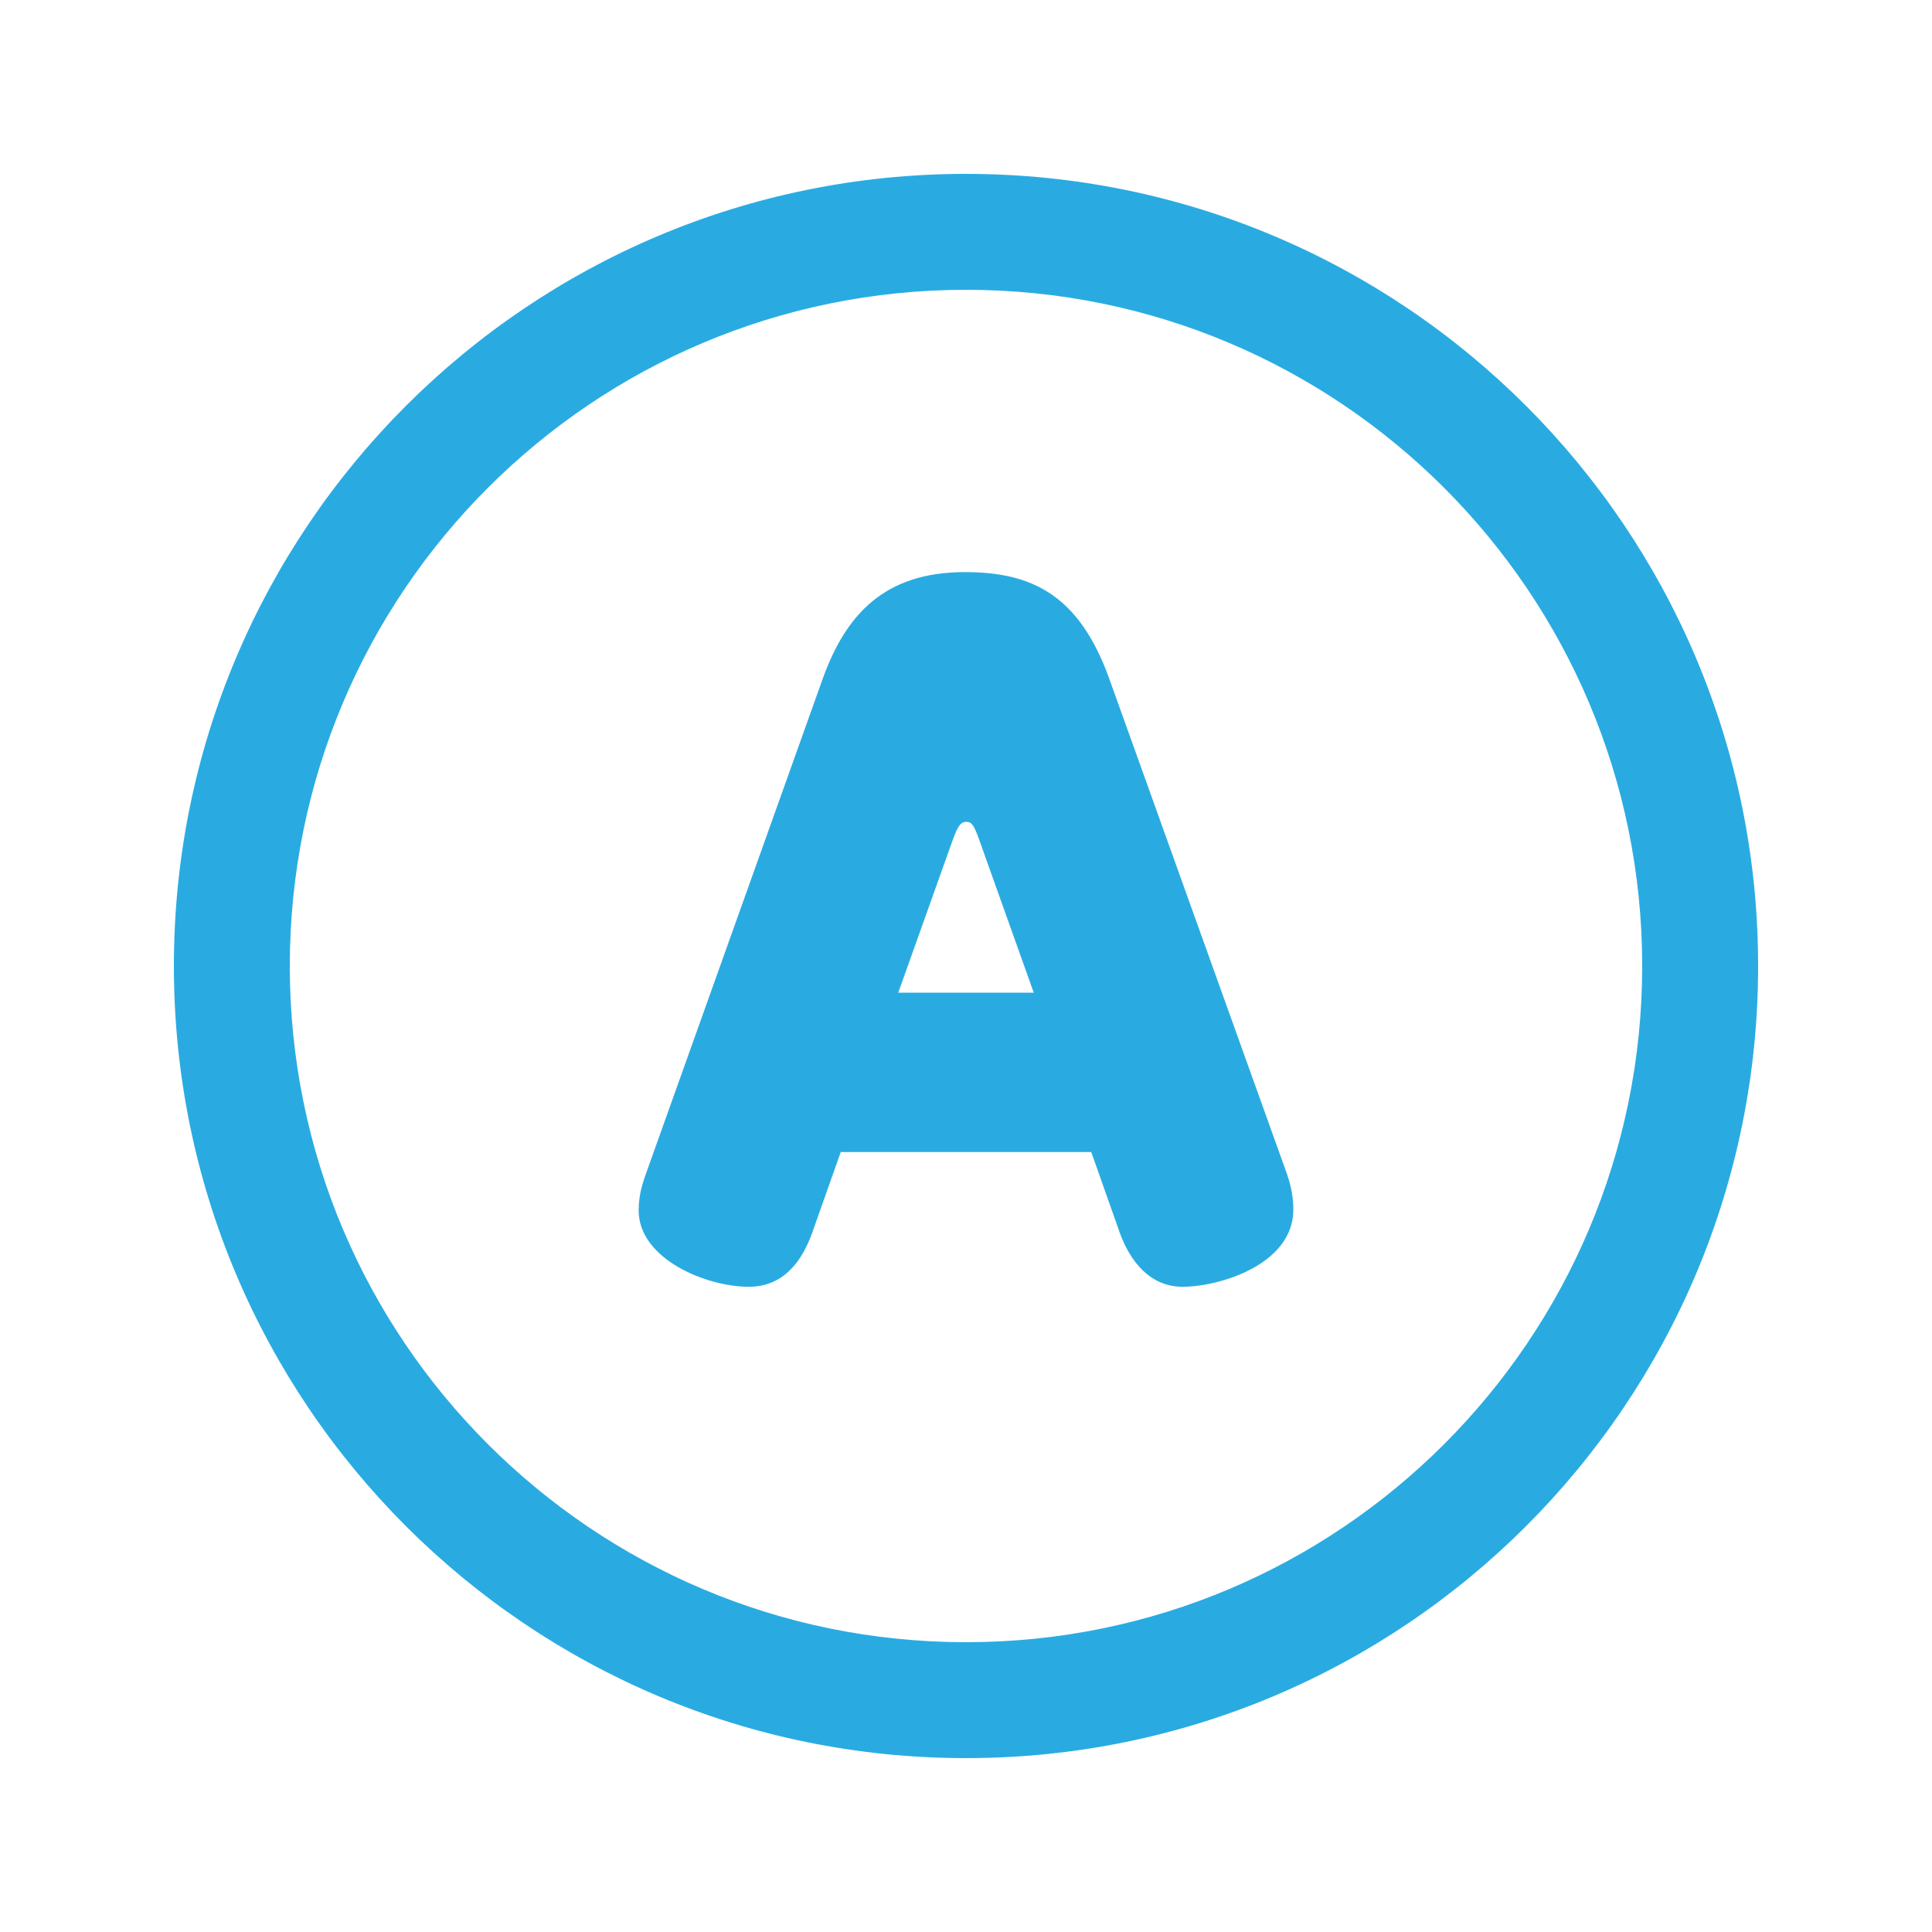 <?xml version="1.0" encoding="utf-8"?>
<!-- Generator: Adobe Illustrator 15.0.2, SVG Export Plug-In  -->
<!DOCTYPE svg PUBLIC "-//W3C//DTD SVG 1.1//EN" "http://www.w3.org/Graphics/SVG/1.1/DTD/svg11.dtd">
<svg version="1.1"
	 xmlns="http://www.w3.org/2000/svg" xmlns:xlink="http://www.w3.org/1999/xlink" xmlns:a="http://ns.adobe.com/AdobeSVGViewerExtensions/3.0/"
	 x="0px" y="0px" width="200px" height="200px" viewBox="-18 -18 200 200"
	 overflow="visible" enable-background="new -18 -18 200 200" xml:space="preserve">
<defs>
</defs>
<path fill="#29ABE2" d="M164,82c0,45.287-36.713,82-82,82c-45.288,0-82-36.713-82-82S36.712,0,82,0C127.287,0,164,36.713,164,82z
	 M82,12c-38.66,0-70,31.341-70,70s31.34,70,70,70c38.66,0,70-31.341,70-70S120.66,12,82,12z"/>
<g>
	<g>
		<path fill="#29ABE2" d="M66.056,109.681c-1.021,2.806-2.892,5.527-6.548,5.527c-4.422,0-11.395-2.892-11.395-7.909
			c0-1.785,0.51-3.061,0.765-3.826L67.161,52.28c2.381-6.633,6.378-11.055,14.711-11.055c6.888,0,11.82,2.296,14.966,11.055
			l18.368,51.192c0.255,0.766,0.68,2.041,0.68,3.741c0,5.698-7.653,7.994-11.48,7.994c-3.401,0-5.442-2.722-6.463-5.527
			l-2.976-8.419H69.032L66.056,109.681z M74.984,84.765h14.031l-5.612-15.732c-0.595-1.7-0.851-1.955-1.361-1.955
			s-0.85,0.255-1.445,1.955L74.984,84.765z"/>
	</g>
</g>
</svg>
